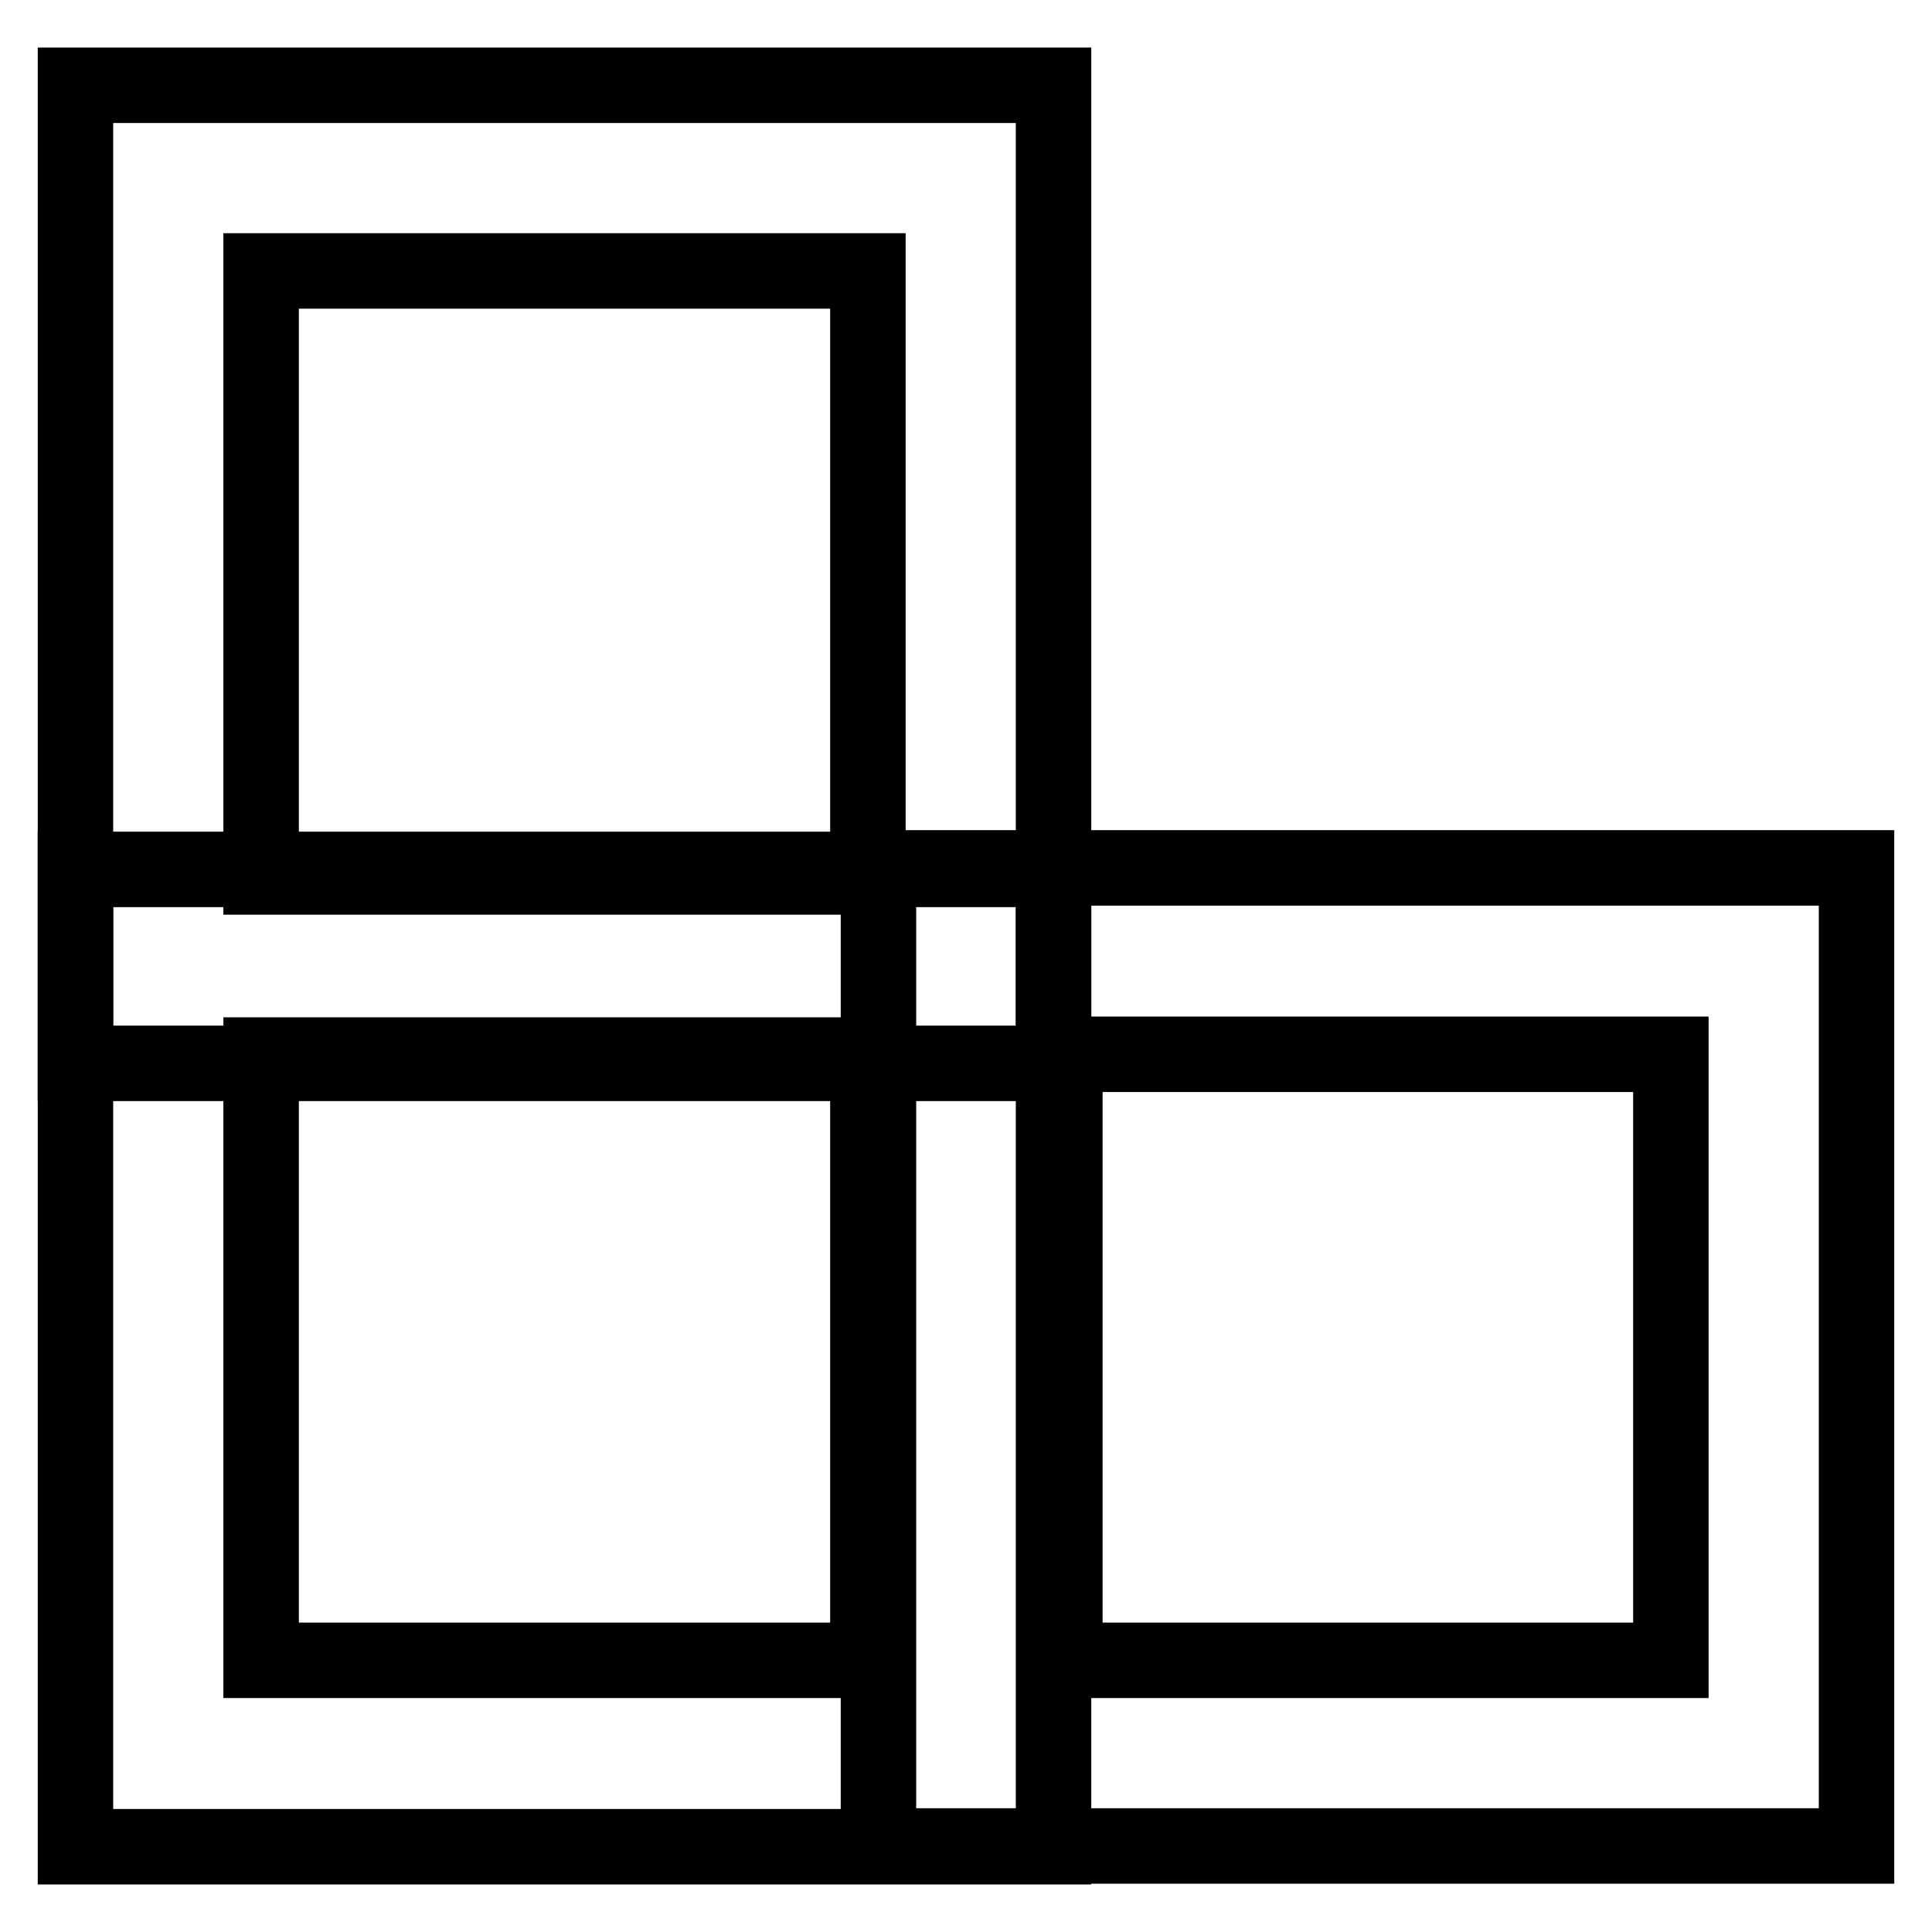 <?xml version="1.0" encoding="utf-8"?>
<!-- Svg Vector Icons : http://www.onlinewebfonts.com/icon -->
<!DOCTYPE svg PUBLIC "-//W3C//DTD SVG 1.1//EN" "http://www.w3.org/Graphics/SVG/1.1/DTD/svg11.dtd">
<svg version="1.1" xmlns="http://www.w3.org/2000/svg" xmlns:xlink="http://www.w3.org/1999/xlink" x="0px" y="0px" viewBox="0 0 256 256" enable-background="new 0 0 256 256" xml:space="preserve">
<g> <path stroke-width="10" fill-opacity="0" stroke="#000000"  d="M139.6,140.9H10V11.3h129.6V140.9L139.6,140.9z M34.6,116.2H115V35.9H34.6V116.2z"/> <path stroke-width="10" fill-opacity="0" stroke="#000000"  d="M139.6,244.7H10V115.2h129.6V244.7z M34.6,220H115v-80.2H34.6V220L34.6,220z"/> <path stroke-width="10" fill-opacity="0" stroke="#000000"  d="M246,244.6H116.4V115H246V244.6z M141.1,220h80.3v-80.3h-80.3V220z"/></g>
</svg>